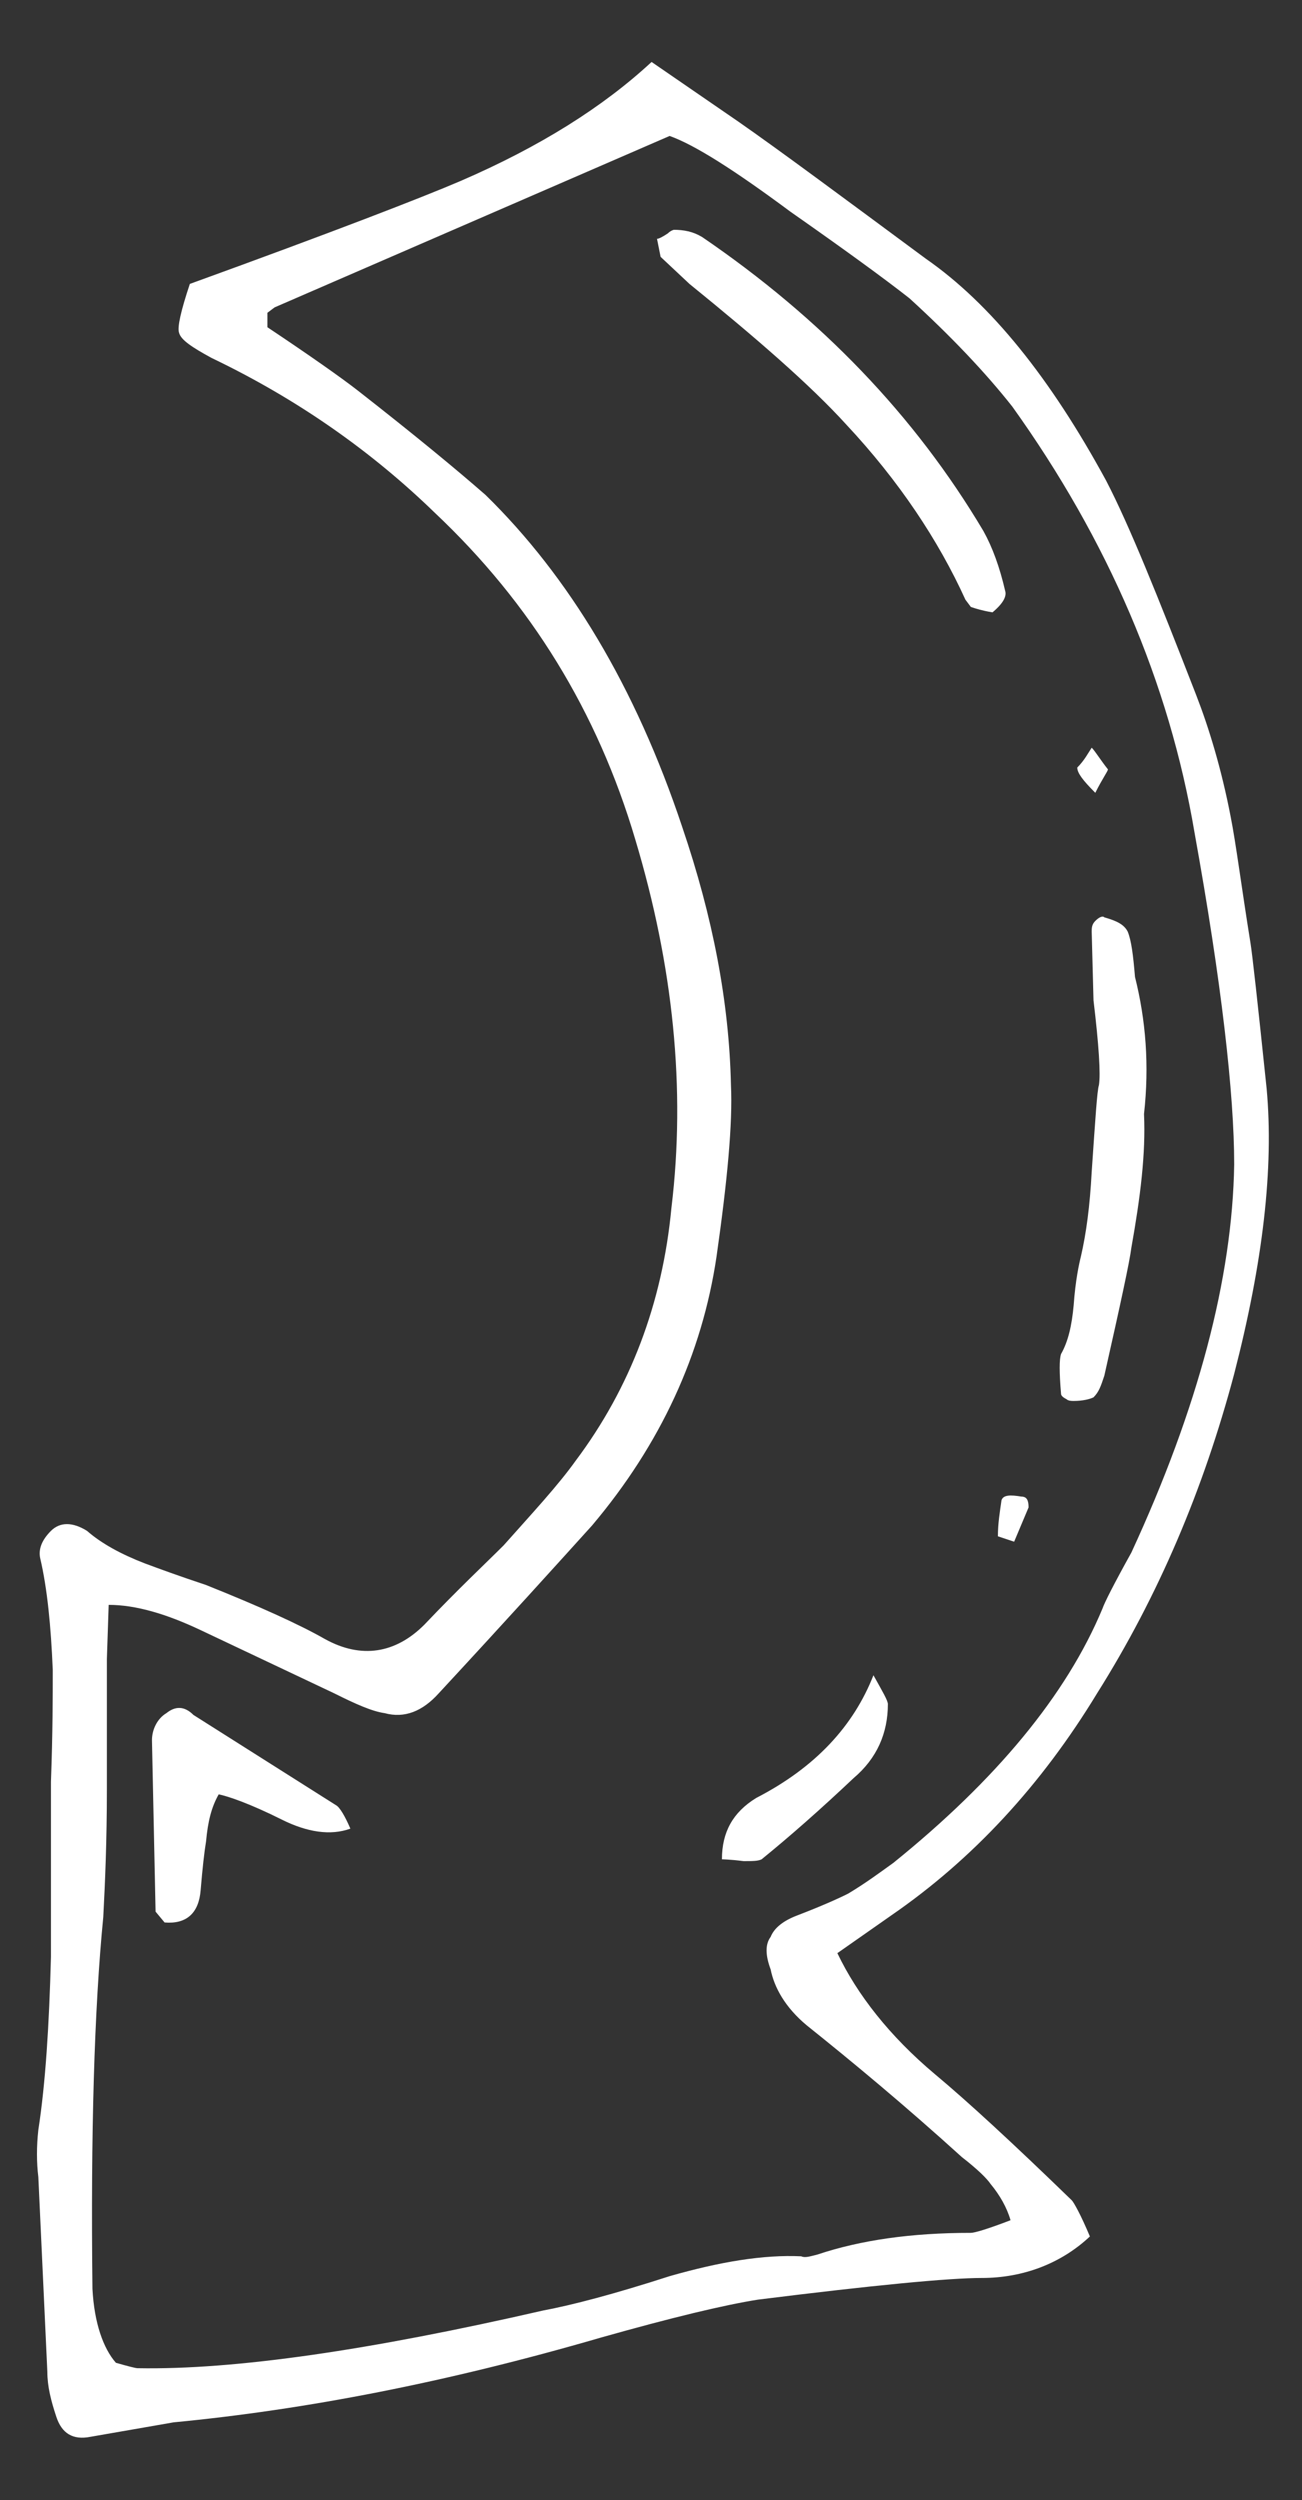 <?xml version="1.0" encoding="utf-8"?>
<!-- Generator: Adobe Illustrator 25.4.1, SVG Export Plug-In . SVG Version: 6.00 Build 0)  -->
<svg version="1.1" id="Layer_1" xmlns="http://www.w3.org/2000/svg" xmlns:xlink="http://www.w3.org/1999/xlink" x="0px" y="0px"
	 viewBox="0 0 534.6 1026.1" style="enable-background:new 0 0 534.6 1026.1;" xml:space="preserve">
<rect x="0" y="0" width="534.6" height="1026.1" fill="#333333" stroke="none"/>
<style type="text/css">
	.st0{fill:#FFFFFF;}
</style>
<g transform="matrix( 7.406, 0, 0, 7.406, -20004.9,-3970.85) ">
	<g>
		<g id="Layer44_0_FILL">
			<path class="st0" d="M2711.7,551.9c-0.5,1.5-0.7,2.4-0.6,2.7c0.1,0.4,0.7,0.8,1.8,1.4c4.8,2.3,8.9,5.2,12.4,8.6
				c5.3,5,9,11,11.1,18.1c2.1,7,2.8,13.8,2,20.4c-0.5,5.3-2.3,10-5.3,14c-1,1.4-2.4,2.9-4,4.7c-1,1-2.5,2.4-4.4,4.4
				c-1.6,1.6-3.5,1.9-5.5,0.8c-1.4-0.8-3.6-1.8-6.6-3c-1.5-0.5-2.6-0.9-3.4-1.2c-1.3-0.5-2.4-1.1-3.2-1.8c-0.8-0.5-1.5-0.5-2,0
				c-0.5,0.5-0.7,1-0.6,1.5c0.4,1.7,0.6,3.8,0.7,6.2c0,1.4,0,3.5-0.1,6.2c0,2.2,0,5.4,0,9.7c-0.1,3.8-0.3,7-0.7,9.6
				c-0.1,0.9-0.1,1.8,0,2.6l0.5,10.8c0,0.8,0.2,1.6,0.5,2.5c0.3,0.9,0.9,1.3,1.9,1.1l4.6-0.8c7.3-0.7,15.1-2.2,23.7-4.7
				c3.9-1.1,6.8-1.8,8.7-2.1c6.4-0.8,10.6-1.2,12.4-1.2c2.3,0,4.4-0.8,6-2.3c-0.5-1.2-0.9-1.9-1-2c-3.3-3.2-5.8-5.5-7.6-7
				c-2.5-2.1-4.3-4.4-5.4-6.7l3-2.1c4.5-3.1,8.3-7.2,11.4-12.3c3.4-5.4,5.9-11.3,7.6-17.7c1.6-6.2,2.2-11.4,1.8-15.8
				c-0.5-4.8-0.8-7.5-0.9-8.1c-0.5-3.1-0.8-5.5-1.1-7c-0.5-2.6-1.2-4.9-1.9-6.7c-2.1-5.4-3.7-9.4-5-11.9c-3.1-5.7-6.4-9.8-10-12.3
				c-4.6-3.4-8.1-6-10.4-7.6l-4.8-3.3c-2.7,2.5-6.2,4.7-10.6,6.6C2724.6,547.1,2719.7,549,2711.7,551.9 M2721,557.8
				c-0.9-0.7-2.6-1.9-5-3.5v-0.8l0.4-0.3l21.9-9.5c1.4,0.5,3.6,1.9,6.7,4.2c3,2.1,5.2,3.7,6.6,4.8c2.3,2.1,4.2,4.1,5.7,6
				c5.3,7.4,8.7,15.3,10.1,23.6c1.5,8.3,2.2,14.5,2.2,18.4c-0.1,6.3-2,13.5-5.7,21.5c-1,1.8-1.5,2.8-1.6,3.1
				c-2,4.8-5.9,9.5-11.6,14.1c-0.7,0.5-1.5,1.1-2.5,1.7c-0.6,0.3-1.5,0.7-2.8,1.2c-0.8,0.3-1.3,0.7-1.5,1.2c-0.3,0.4-0.3,1,0,1.8
				c0.2,1,0.8,2.1,2,3.1c2.5,2,5.4,4.4,8.6,7.3c0.9,0.7,1.4,1.2,1.6,1.5c0.5,0.6,0.9,1.3,1.1,2c-1.3,0.5-2,0.7-2.2,0.7
				c-3.3,0-6.1,0.4-8.5,1.2c-0.4,0.1-0.7,0.2-0.9,0.1c-2.1-0.1-4.5,0.3-7.3,1.1c-3.1,1-5.4,1.6-7,1.9c-9.6,2.2-17.1,3.3-22.5,3.2
				c-0.1,0-0.5-0.1-1.2-0.3c-0.7-0.8-1.2-2.2-1.3-4.1c-0.1-8.6,0.1-15.5,0.6-20.6c0.1-1.9,0.2-4.2,0.2-7.1c0-4.1,0-6.5,0-7.2l0.1-3
				c1.5,0,3.2,0.5,5.1,1.4l7.4,3.5c1.2,0.6,2.1,1,2.8,1.1c1.1,0.3,2.1-0.1,3-1.1c3.8-4.1,6.6-7.2,8.5-9.3c3.8-4.5,6.1-9.5,6.9-14.9
				c0.6-4.2,0.9-7.4,0.8-9.5c-0.1-4.6-1-9.3-2.7-14.3c-2.6-7.8-6.3-13.9-10.9-18.4C2726.5,562.2,2724.2,560.3,2721,557.8
				 M2710.4,631.1c-0.5,0.3-0.8,0.9-0.8,1.5l0.2,9.5l0.5,0.6c1.2,0.1,1.9-0.5,2-1.8c0.1-1.2,0.2-2.1,0.3-2.7
				c0.1-1.1,0.3-1.9,0.7-2.6c0.5,0.1,1.7,0.5,3.5,1.4c1.4,0.7,2.7,0.9,3.8,0.5c-0.3-0.7-0.6-1.2-0.8-1.3l-7.9-5
				C2711.4,630.7,2710.9,630.7,2710.4,631.1 M2750.4,630.6c0-0.2-0.3-0.7-0.8-1.6c-1.1,2.8-3.2,5.1-6.5,6.8
				c-1.3,0.8-1.9,1.9-1.9,3.4c0,0,0.4,0,1.2,0.1c0.5,0,0.8,0,1-0.1c1.6-1.3,3.3-2.8,5.1-4.5C2749.8,633.6,2750.4,632.2,2750.4,630.6
				 M2756.5,621.3l0.9,0.3l0.8-1.9c0-0.4-0.1-0.6-0.4-0.6c-0.6-0.1-1-0.1-1.1,0.2C2756.6,620,2756.5,620.6,2756.5,621.3
				 M2761.9,587.2c-0.2,0.2-0.2,0.4-0.2,0.6l0.1,3.8c0.3,2.5,0.4,4.1,0.3,4.7c-0.1,0.3-0.2,1.9-0.4,4.8c-0.1,1.9-0.3,3.4-0.6,4.7
				c-0.1,0.4-0.3,1.3-0.4,2.7c-0.1,1.1-0.3,2-0.7,2.7c-0.1,0.3-0.1,1,0,2.2c0,0.1,0.1,0.2,0.3,0.3c0.1,0.1,0.3,0.1,0.4,0.1
				c0.5,0,0.9-0.1,1.1-0.2c0.3-0.3,0.4-0.6,0.6-1.2c0.9-4,1.4-6.3,1.5-7.1c0.5-2.8,0.8-5.2,0.7-7.4c0.3-2.7,0.1-5.2-0.5-7.6
				c-0.1-1.2-0.2-2-0.4-2.5c-0.2-0.4-0.6-0.6-1.3-0.8C2762.3,586.9,2762.1,587,2761.9,587.2 M2762.6,578.8c-0.4-0.5-0.7-1-0.9-1.2
				c-0.2,0.3-0.4,0.7-0.8,1.1c0,0.3,0.3,0.7,1,1.4C2762.3,579.3,2762.6,578.9,2762.6,578.8 M2738.2,549.1c-0.3,0.2-0.5,0.3-0.6,0.3
				l0.2,1l1.6,1.5c3.7,3,6.7,5.6,8.7,7.8c2.9,3.1,5.1,6.4,6.6,9.7l0.3,0.4c0.3,0.1,0.6,0.2,1.2,0.3c0.6-0.5,0.8-0.9,0.7-1.2
				c-0.3-1.3-0.7-2.4-1.2-3.3c-3.8-6.4-9-11.8-15.6-16.3c-0.5-0.3-1-0.4-1.6-0.4C2738.6,548.9,2738.4,548.9,2738.2,549.1z"/>
		</g>
	</g>
</g>
</svg>
